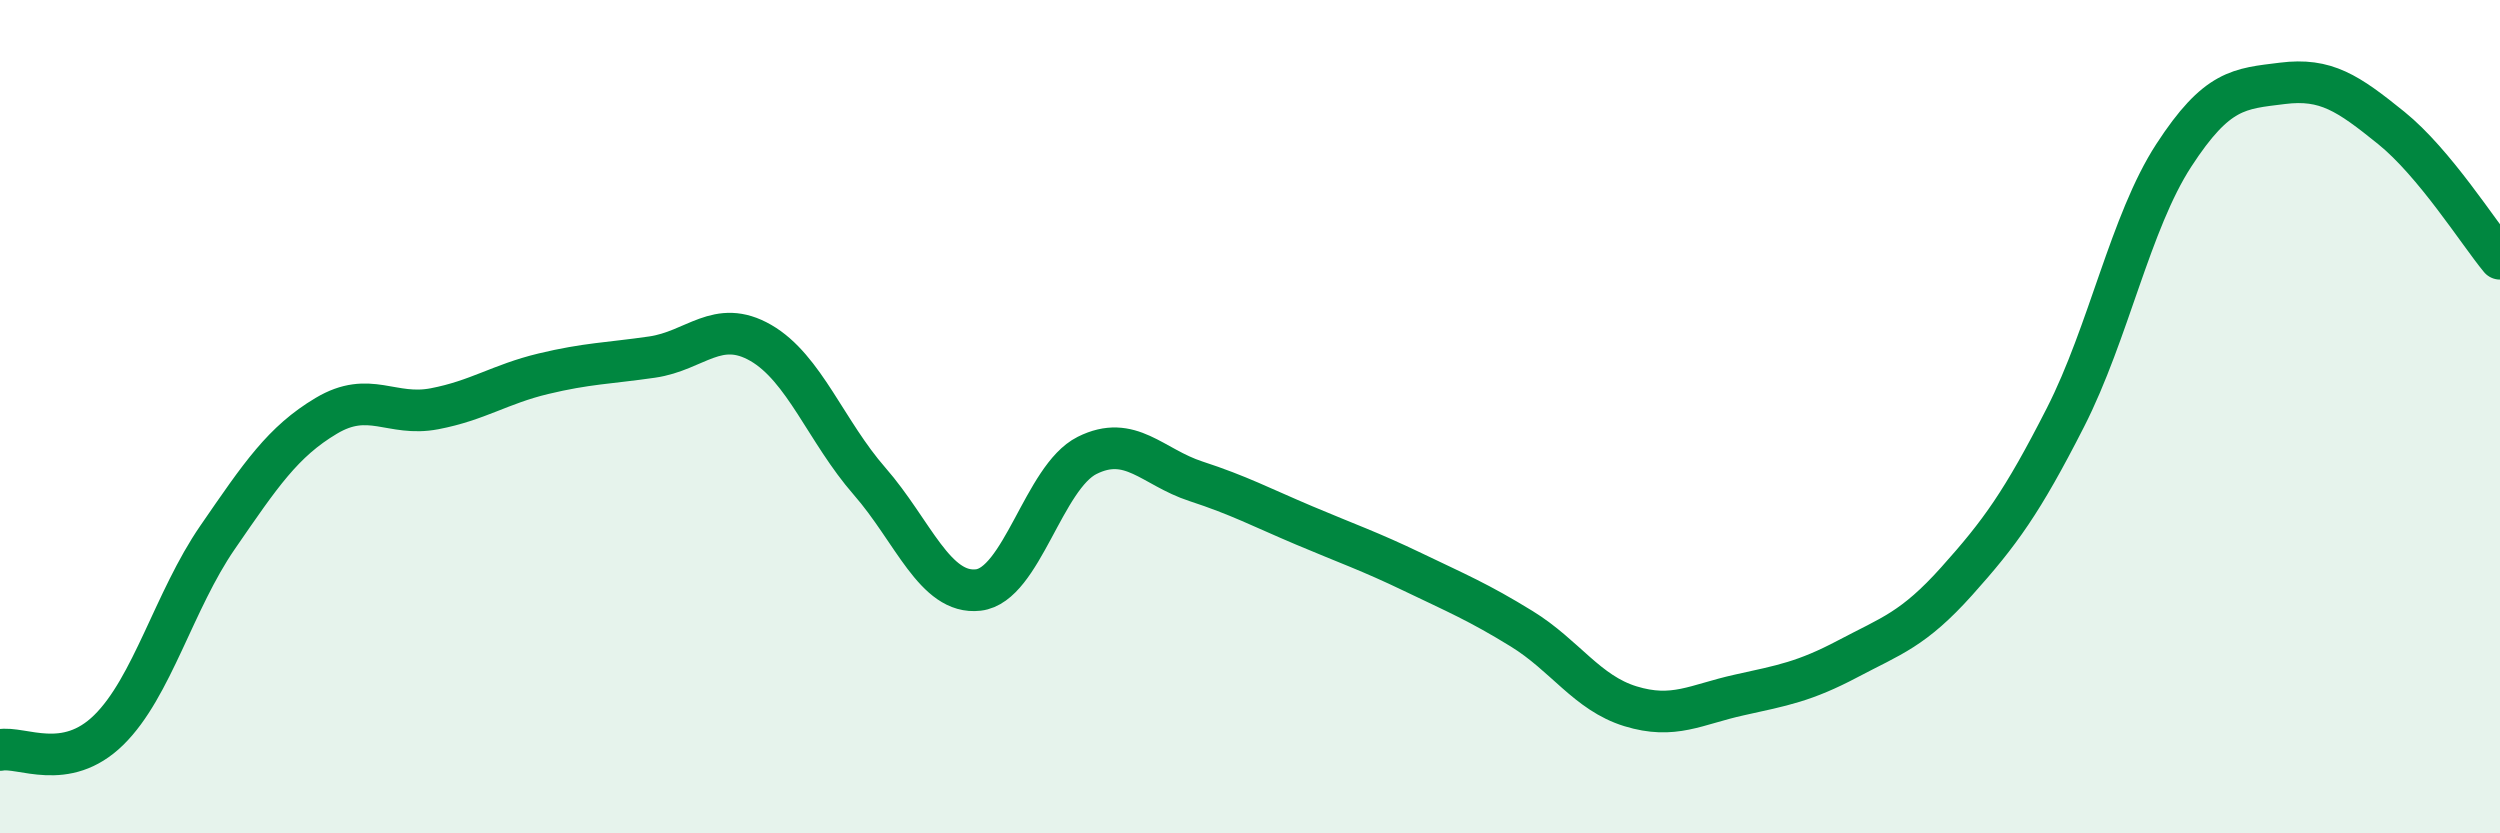 
    <svg width="60" height="20" viewBox="0 0 60 20" xmlns="http://www.w3.org/2000/svg">
      <path
        d="M 0,18 C 0.52,17.9 1.57,18.54 2.61,17.52 C 3.65,16.5 4.18,14.41 5.22,12.9 C 6.26,11.39 6.79,10.6 7.83,9.98 C 8.87,9.36 9.39,10.01 10.43,9.81 C 11.47,9.61 12,9.22 13.04,8.97 C 14.08,8.72 14.61,8.72 15.65,8.57 C 16.69,8.42 17.22,7.63 18.26,8.23 C 19.3,8.83 19.83,10.36 20.87,11.55 C 21.91,12.74 22.44,14.28 23.48,14.16 C 24.52,14.04 25.05,11.45 26.09,10.93 C 27.13,10.41 27.66,11.21 28.7,11.55 C 29.74,11.89 30.26,12.17 31.3,12.61 C 32.34,13.05 32.87,13.23 33.91,13.73 C 34.95,14.23 35.48,14.45 36.52,15.09 C 37.56,15.73 38.09,16.63 39.13,16.95 C 40.17,17.27 40.7,16.91 41.74,16.68 C 42.78,16.45 43.31,16.36 44.35,15.81 C 45.39,15.26 45.92,15.11 46.96,13.95 C 48,12.79 48.53,12.06 49.57,10.02 C 50.61,7.98 51.13,5.33 52.17,3.73 C 53.21,2.13 53.74,2.13 54.78,2 C 55.82,1.87 56.35,2.23 57.39,3.07 C 58.43,3.91 59.48,5.58 60,6.21L60 20L0 20Z"
        fill="#008740"
        opacity="0.1"
        stroke-linecap="round"
        stroke-linejoin="round"
      />
      <path
        d="M 0,18 C 0.52,17.9 1.57,18.54 2.61,17.52 C 3.65,16.5 4.18,14.41 5.22,12.9 C 6.26,11.39 6.79,10.6 7.83,9.98 C 8.87,9.36 9.39,10.01 10.43,9.81 C 11.47,9.61 12,9.22 13.04,8.97 C 14.08,8.72 14.61,8.72 15.65,8.57 C 16.69,8.42 17.22,7.63 18.26,8.23 C 19.3,8.83 19.83,10.36 20.87,11.55 C 21.91,12.74 22.44,14.28 23.48,14.16 C 24.52,14.04 25.05,11.45 26.09,10.93 C 27.13,10.41 27.66,11.21 28.7,11.55 C 29.74,11.89 30.26,12.17 31.3,12.61 C 32.34,13.05 32.87,13.23 33.91,13.73 C 34.95,14.23 35.48,14.45 36.52,15.09 C 37.56,15.73 38.09,16.63 39.13,16.95 C 40.17,17.27 40.7,16.91 41.74,16.68 C 42.78,16.45 43.31,16.36 44.35,15.81 C 45.39,15.26 45.92,15.11 46.96,13.95 C 48,12.79 48.53,12.06 49.57,10.02 C 50.61,7.98 51.13,5.33 52.17,3.73 C 53.21,2.13 53.74,2.13 54.78,2 C 55.82,1.87 56.35,2.23 57.39,3.07 C 58.43,3.91 59.48,5.58 60,6.21"
        stroke="#008740"
        stroke-width="1"
        fill="none"
        stroke-linecap="round"
        stroke-linejoin="round"
      />
    </svg>
  